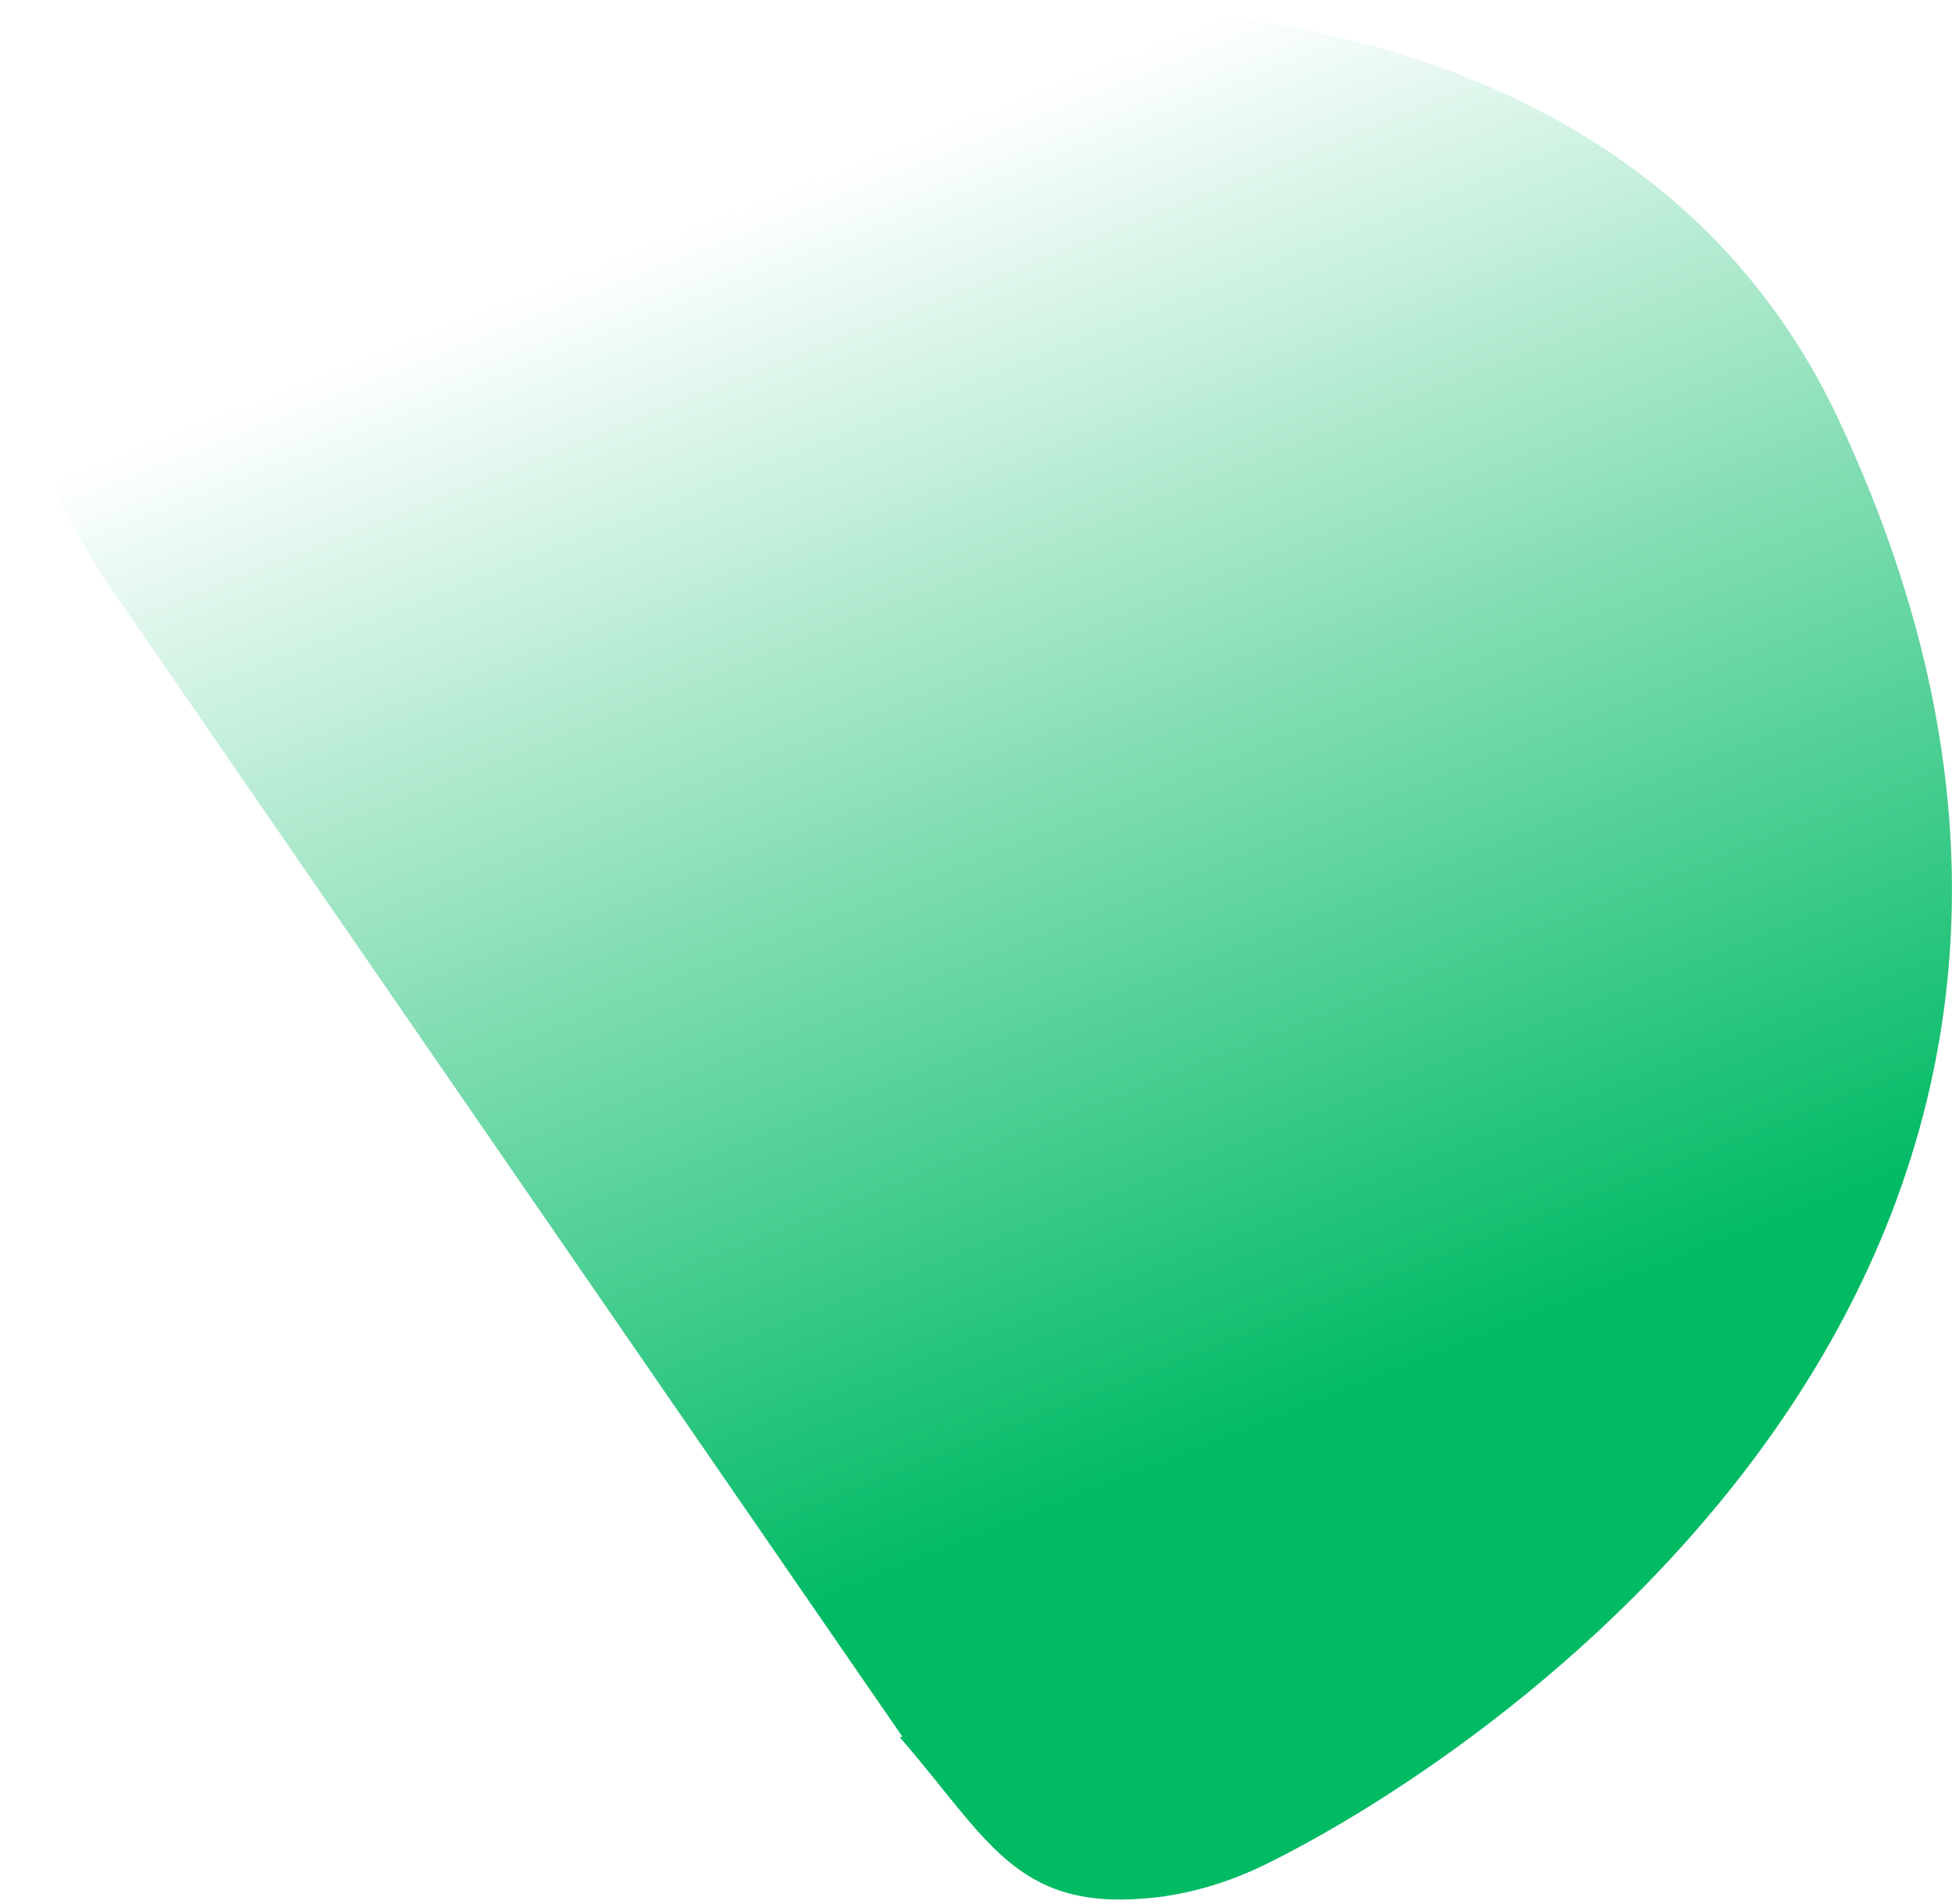 <svg width="402" height="392" viewBox="0 0 402 392" fill="none" xmlns="http://www.w3.org/2000/svg">
  <path d="M185.286 357.682C203.237 378.328 209.033 393.106 235.668 390.895C244.011 390.286 252.472 387.802 260.084 384.135C308.759 360.493 459.773 258.356 378.325 85.714C332.791 -10.079 206.498 -5.751 146.007 8.709C85.517 23.169 45.904 32.638 45.904 32.638C-19.404 48.249 1.784 82.438 14.473 107.113C17.541 112.845 20.4 117.703 22.946 121.251L185.821 357.554L185.286 357.682Z" fill="url(#paint0_linear_5258_1716)"/>
  <defs>
    <linearGradient id="paint0_linear_5258_1716" x1="246.549" y1="301.801" x2="144.902" y2="45.759" gradientUnits="userSpaceOnUse">
      <stop stop-color="#00BA64"/>
      <stop offset="1" stop-color="#00BA64" stop-opacity="0"/>
    </linearGradient>
  </defs>
</svg>
